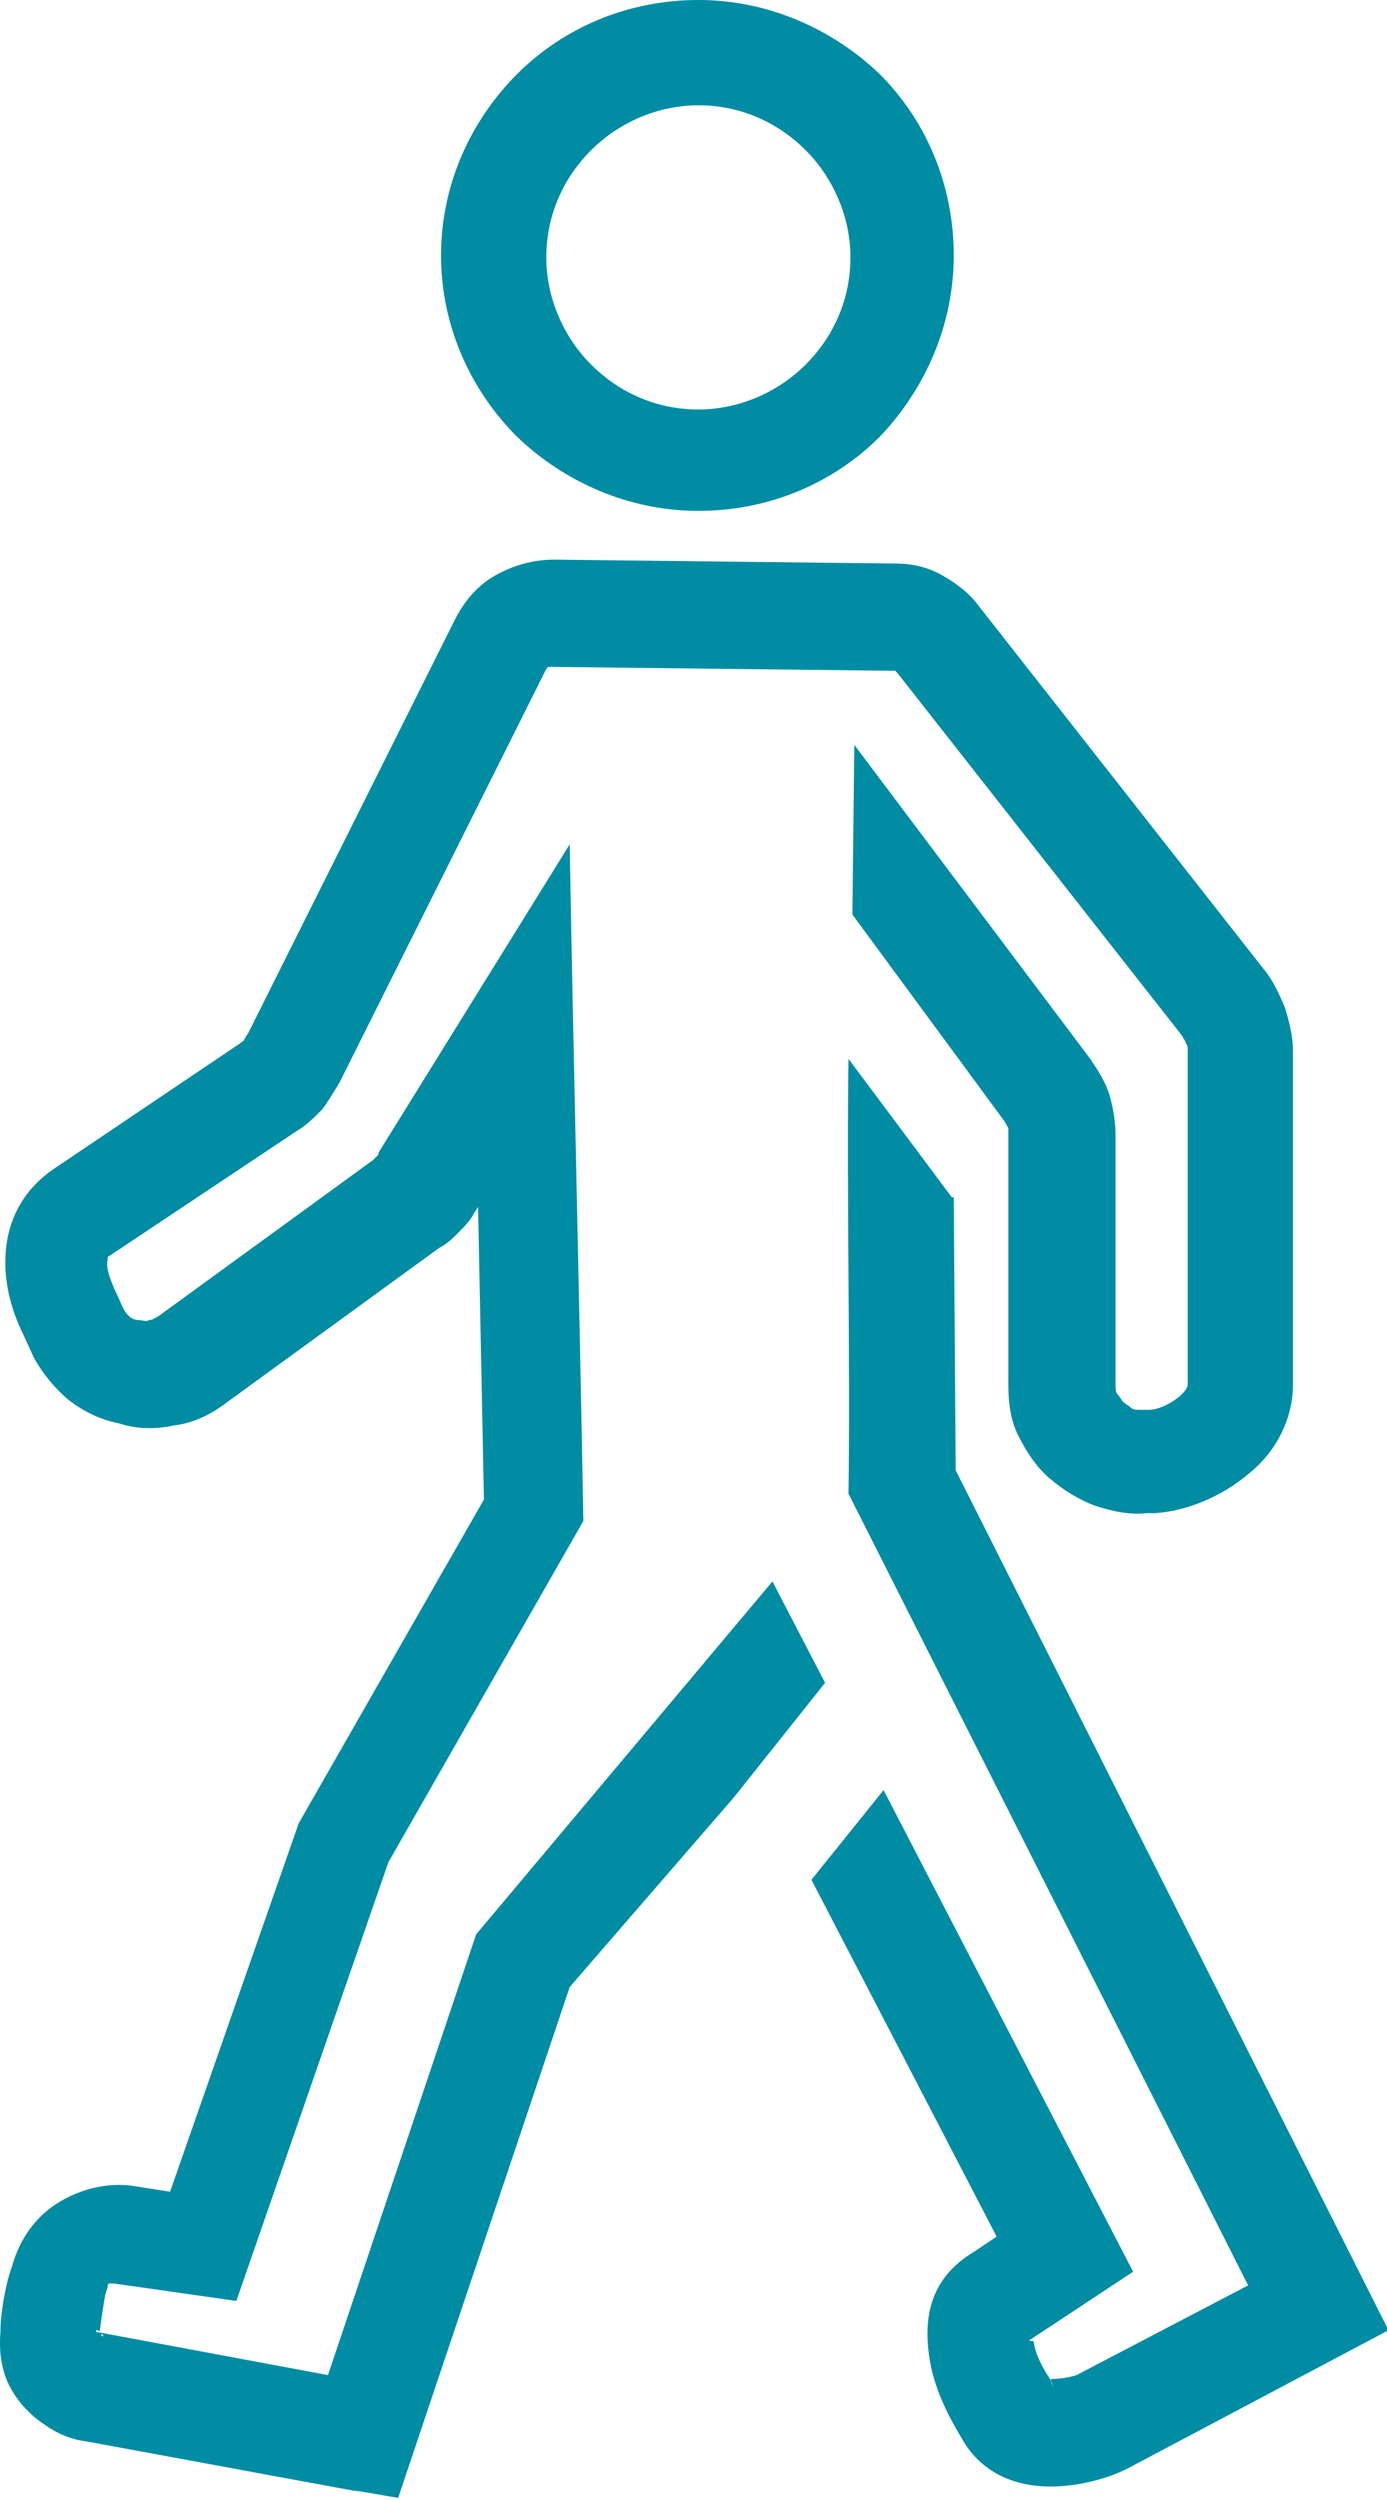 <?xml version="1.0" encoding="UTF-8"?>
<!DOCTYPE svg PUBLIC "-//W3C//DTD SVG 1.1//EN" "http://www.w3.org/Graphics/SVG/1.1/DTD/svg11.dtd">
<!-- Creator: CorelDRAW 2019 (64-Bit) -->
<svg xmlns="http://www.w3.org/2000/svg" xml:space="preserve" width="9.647mm" height="17.383mm" version="1.1" style="shape-rendering:geometricPrecision; text-rendering:geometricPrecision; image-rendering:optimizeQuality; fill-rule:evenodd; clip-rule:evenodd"
viewBox="0 0 7.11 12.82"
 xmlns:xlink="http://www.w3.org/1999/xlink"
 xmlns:xodm="http://www.corel.com/coreldraw/odm/2003">
 <defs>
  <style type="text/css">
   <![CDATA[
    .fil0 {fill:#008CA3;fill-rule:nonzero}
   ]]>
  </style>
 </defs>
 <g id="Warstwa_x0020_1">
  <g id="_1761592933760">
   <path class="fil0" d="M1.85 12.78l-1.41 -0.26c-0.08,-0.01 -0.15,-0.04 -0.22,-0.09 -0.06,-0.04 -0.12,-0.1 -0.16,-0.17l0 -0c-0.05,-0.08 -0.07,-0.19 -0.06,-0.3 0,-0.11 0.03,-0.25 0.05,-0.31l0.01 -0.03 0 0c0.04,-0.14 0.12,-0.25 0.23,-0.32 0.11,-0.07 0.25,-0.11 0.39,-0.09l0.19 0.03 0.66 -1.89 0.95 -1.66 -0.03 -1.5 -0.02 0.03c-0.02,0.04 -0.05,0.07 -0.08,0.1 -0.03,0.03 -0.06,0.06 -0.1,0.08l-0 0 -1.1 0.8 0 0c-0.08,0.06 -0.17,0.1 -0.26,0.11l0 0c-0.09,0.02 -0.19,0.02 -0.28,-0.01 -0.1,-0.02 -0.18,-0.06 -0.26,-0.12l-0 0c-0.07,-0.06 -0.13,-0.13 -0.18,-0.22l-0.05 -0.11c-0.07,-0.14 -0.11,-0.3 -0.09,-0.46 0.02,-0.16 0.1,-0.3 0.25,-0.4l0.95 -0.64c0.01,-0.01 0.02,-0.01 0.02,-0.02 0.01,-0.01 0.01,-0.02 0.02,-0.03l1.06 -2.12c0.05,-0.1 0.12,-0.18 0.21,-0.23 0.09,-0.05 0.19,-0.08 0.3,-0.08l1.75 0.02c0.09,0 0.17,0.02 0.24,0.06 0.07,0.04 0.14,0.09 0.19,0.16l1.46 1.86c0.05,0.06 0.08,0.13 0.11,0.2 0.02,0.07 0.04,0.14 0.04,0.22l0 1.71c0,0.18 -0.09,0.35 -0.23,0.46 -0.13,0.11 -0.31,0.19 -0.48,0.2l-0.04 0c-0.09,0.01 -0.18,-0.01 -0.27,-0.04 -0.08,-0.03 -0.16,-0.08 -0.23,-0.14 -0.07,-0.06 -0.12,-0.14 -0.16,-0.22 -0.04,-0.08 -0.05,-0.17 -0.05,-0.26l0 -1.27c0,-0.02 -0,-0.03 -0,-0.04 -0,-0.01 -0.01,-0.02 -0.02,-0.04l-0.78 -1.06 0.01 -0.87 1.21 1.61c0.04,0.06 0.08,0.12 0.1,0.19 0.02,0.07 0.03,0.14 0.03,0.21l0 1.27c0,0.02 0,0.04 0.01,0.05 0.01,0.01 0.02,0.03 0.03,0.04 0.01,0.01 0.03,0.02 0.04,0.03 0.01,0.01 0.03,0.01 0.05,0.01l0.04 -0c0.05,-0 0.11,-0.03 0.16,-0.07 0.02,-0.02 0.04,-0.04 0.04,-0.06l0 -1.71c0,-0.02 -0,-0.03 -0.01,-0.04 -0,-0.01 -0.01,-0.02 -0.02,-0.04l-1.46 -1.86c-0,-0 -0.01,-0.01 -0.01,-0.01 -0,-0 -0.01,-0 -0.01,-0l-1.75 -0.02c-0.01,0 -0.01,0 -0.02,0 -0,0 -0.01,0.01 -0.01,0.01l-1.06 2.12c-0.03,0.05 -0.06,0.1 -0.09,0.14 -0.04,0.04 -0.08,0.08 -0.13,0.11l-0.96 0.64c-0.01,0 -0.01,0.01 -0.01,0.02 -0.01,0.04 0.01,0.09 0.03,0.14l0.05 0.11c0.01,0.02 0.02,0.03 0.03,0.04l-0 0c0.01,0.01 0.03,0.02 0.05,0.02 0.02,0 0.04,0.01 0.05,0l0 0c0.02,-0 0.03,-0.01 0.05,-0.02l0 0 1.1 -0.8 -0 -0c0.01,-0.01 0.01,-0.01 0.02,-0.02 0.01,-0.01 0.01,-0.01 0.01,-0.02l0.98 -1.58c0.02,1.16 0.05,2.32 0.07,3.47l-1 1.75 -0.78 2.25 -0.63 -0.09c-0.01,-0 -0.01,0 -0.02,0 -0.01,0 -0.01,0.01 -0.01,0.02l0 0 -0.01 0.03c-0.01,0.04 -0.02,0.12 -0.03,0.19 -0,0.01 -0.01,0 -0.01,-0l-0.01 -0c0,0 0,0.01 0,0.01 0,0 0.01,0 0.01,0l1.18 0.22 0.76 -2.26 1.52 -1.81 0.27 0.52 -0.47 0.59 -0.84 0.97 -0.88 2.62 -0.23 -0.04zm1.73 -12.78c0.36,0 0.69,0.15 0.93,0.38 0.24,0.24 0.38,0.57 0.38,0.93 0,0.36 -0.15,0.69 -0.38,0.93 -0.24,0.24 -0.57,0.38 -0.93,0.38 -0.36,0 -0.69,-0.15 -0.93,-0.38 -0.24,-0.24 -0.39,-0.57 -0.39,-0.93 0,-0.36 0.15,-0.69 0.39,-0.93 0.24,-0.24 0.57,-0.38 0.93,-0.38zm0.55 0.77c-0.14,-0.14 -0.33,-0.23 -0.55,-0.23 -0.21,0 -0.41,0.09 -0.55,0.23 -0.14,0.14 -0.23,0.33 -0.23,0.55 0,0.21 0.09,0.41 0.23,0.55 0.14,0.14 0.33,0.23 0.55,0.23 0.21,0 0.41,-0.09 0.55,-0.23 0.14,-0.14 0.23,-0.33 0.23,-0.55 0,-0.21 -0.09,-0.41 -0.23,-0.55zm0.76 5.37l0.01 1.4 2.22 4.41 -1.34 0.71c-0.12,0.06 -0.29,0.1 -0.44,0.09 -0.16,-0.01 -0.31,-0.08 -0.4,-0.23l0 -0c-0.06,-0.1 -0.14,-0.24 -0.17,-0.4 -0.04,-0.22 -0.01,-0.43 0.22,-0.57l0 0 0.12 -0.08 -0.95 -1.83 0.37 -0.46 1.28 2.47 -0.53 0.35 -0 0c-0.01,0.01 0.02,-0 0.02,0.01 0.01,0.07 0.05,0.14 0.09,0.2l0 -0.01c-0,-0 -0,-0 0,-0 0.05,0 0.1,-0.01 0.13,-0.02l0.88 -0.46 -2.05 -4.06c0.01,-0.69 -0.01,-1.54 -0,-2.23l0.53 0.71zm-4.37 5.84l0 -0 0 0 0.01 0c-0.01,-0.01 -0.02,-0.02 -0.01,-0zm4.88 0.26l0 -0c0.01,0.02 -0.01,-0.02 -0.01,-0.03l-0 0.01 0.01 0.02z"/>
  </g>
 </g>
</svg>
